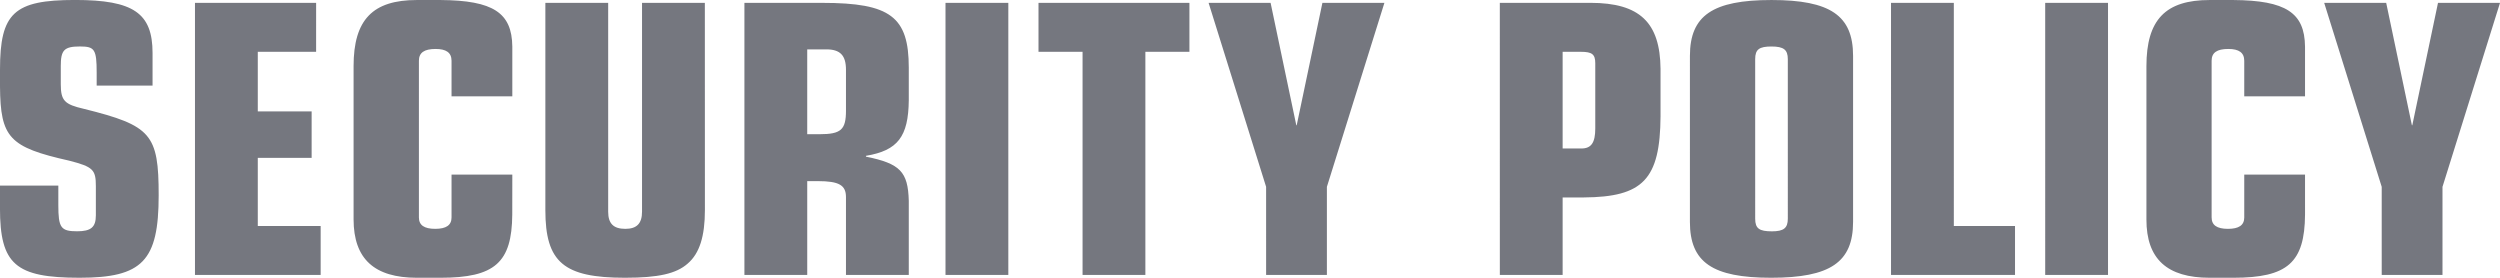 <svg xmlns="http://www.w3.org/2000/svg" width="177.741" height="19.75" viewBox="0 0 177.741 19.75"><path data-name="パス 100" d="M4.147 13.196H-.002v1.6c0 3.997 1.1 4.951 5.657 4.951 4.466 0 5.626-1.189 5.626-5.858 0-4.35-.522-4.959-5.307-6.148-1.392-.319-1.653-.58-1.653-1.769V4.696c0-1.131.232-1.392 1.363-1.392 1.044 0 1.189.2 1.189 1.856v.928h3.973v-2.32c0-2.842-1.363-3.77-5.51-3.77C.986-.002 0 .926 0 4.957v1.19c.029 3.654.667 4.321 4.93 5.278 1.682.435 1.885.638 1.885 1.8v2.088c0 .841-.348 1.131-1.334 1.131-1.16 0-1.334-.261-1.334-1.856zm9.715 6.351h8.936v-3.48h-4.47v-4.843h3.828V7.918h-3.828V3.684h4.147V.204h-8.613zm22.562-7.134h-4.321v3.045c0 .551-.377.812-1.16.812s-1.16-.261-1.16-.812V4.322c0-.58.377-.841 1.189-.841.754 0 1.131.261 1.131.841v2.525h4.321v-3.54C36.395.9 35.061.03 31.324.001h-1.686c-3.132 0-4.5 1.392-4.5 4.7v10.9c.005 2.815 1.484 4.146 4.5 4.146h1.682c3.857 0 5.075-1.073 5.1-4.495zM50.112.204h-4.466v14.848c0 .841-.377 1.218-1.189 1.218-.841 0-1.218-.377-1.218-1.218V.204h-4.466v14.732c0 3.711 1.305 4.811 5.655 4.811 2.378 0 3.654-.287 4.47-1.012.841-.725 1.218-1.943 1.218-3.8zm2.813 19.343h4.466v-6.67h.754c1.508 0 2 .29 2 1.131v5.539h4.466v-5.278c-.058-2.059-.609-2.639-3.045-3.132v-.058c2.262-.377 3.016-1.363 3.045-3.944v-2.32c0-3.625-1.305-4.611-6.148-4.611h-5.538zM57.391 3.51h1.363c.986 0 1.392.435 1.392 1.45v2.9c0 1.363-.348 1.682-1.885 1.682h-.87zm9.831 16.037h4.466V.204h-4.466zm9.744 0h4.466V3.684h3.132V.204h-10.73v3.48h3.132zm13.05 0h4.321v-6.264L98.426.204h-4.408l-1.827 8.7h-.029l-1.827-8.7h-4.408l4.089 13.079zm16.617 0h4.465v-5.51h1.508c4.2-.029 5.423-1.276 5.452-5.771V4.902c-.029-3.306-1.479-4.7-4.988-4.7h-6.438zm4.465-8.99V3.684h1.305c.783 0 1.015.174 1.015.812v4.64c0 1.015-.29 1.421-.986 1.421zm9.048 5.22c.001 2.87 1.596 3.97 5.772 3.97 4.205 0 5.829-1.1 5.829-3.973v-11.8c0-2.871-1.624-3.973-5.8-3.973s-5.8 1.1-5.8 3.973zm6.961-.23c0 .667-.29.9-1.131.9-.9 0-1.189-.2-1.189-.9V4.206c0-.7.29-.9 1.16-.9s1.16.232 1.16.9zm7.337 4h8.816v-3.48h-4.35V.204h-4.466zm10.962 0h4.466V.204h-4.466zm18.473-7.134h-4.321v3.045c0 .551-.377.812-1.16.812s-1.16-.261-1.16-.812V4.322c0-.58.377-.841 1.189-.841.754 0 1.131.261 1.131.841v2.525h4.321v-3.54C163.85.9 162.516.03 158.779.001h-1.681c-3.132 0-4.495 1.392-4.495 4.7v10.9c-.005 2.815 1.474 4.146 4.495 4.146h1.682c3.857 0 5.075-1.073 5.1-4.495zm5.452 7.134h4.321v-6.264L177.741.204h-4.408l-1.827 8.7h-.029l-1.827-8.7h-4.408l4.089 13.079z" fill="#1c1e2c" opacity=".602"/></svg>